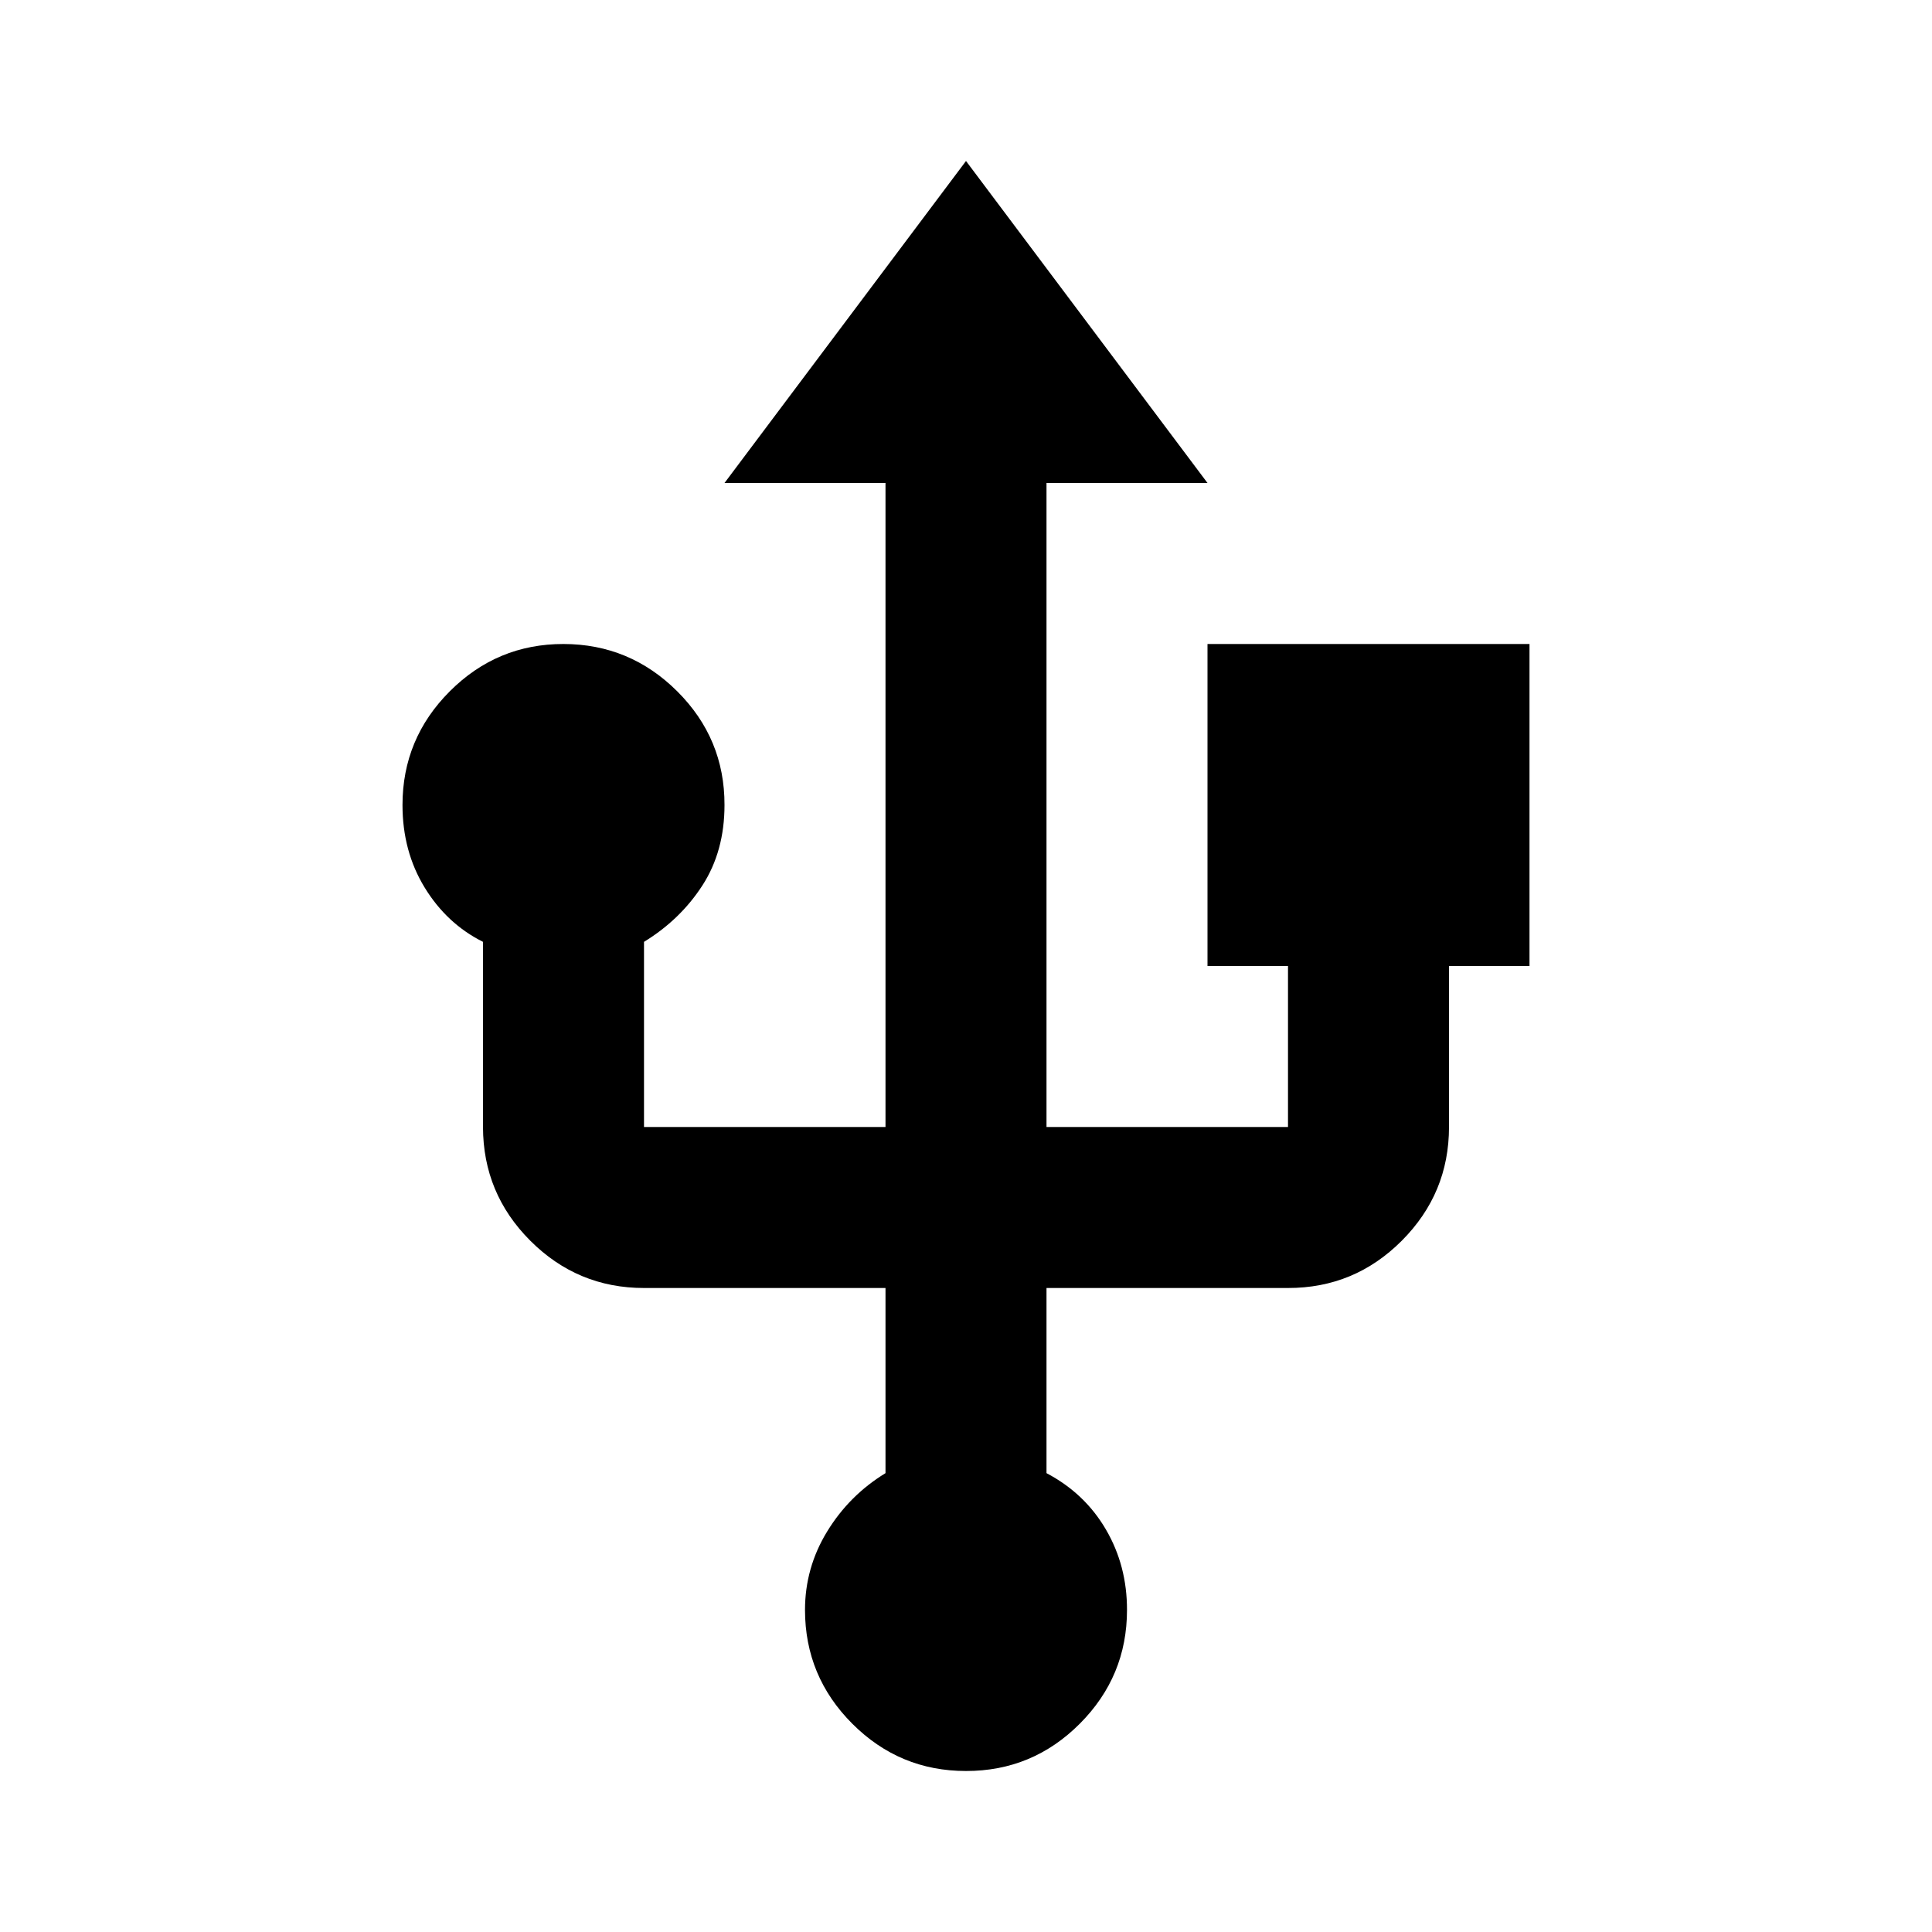 <?xml version="1.0" encoding="utf-8"?>
<!-- Generator: www.svgicons.com -->
<svg xmlns="http://www.w3.org/2000/svg" width="800" height="800" viewBox="0 0 24 24">
<path fill="currentColor" d="M12 22q-.825 0-1.412-.587T10 20q0-.525.275-.975T11 18.3V16H8q-.825 0-1.412-.587T6 14v-2.3q-.45-.225-.725-.675T5 10q0-.825.588-1.413T7 8t1.413.588T9 10q0 .575-.275 1T8 11.7V14h3V6H9l3-4l3 4h-2v8h3v-2h-1V8h4v4h-1v2q0 .825-.587 1.413T16 16h-3v2.3q.475.25.738.7T14 20q0 .825-.587 1.413T12 22"/>
</svg>